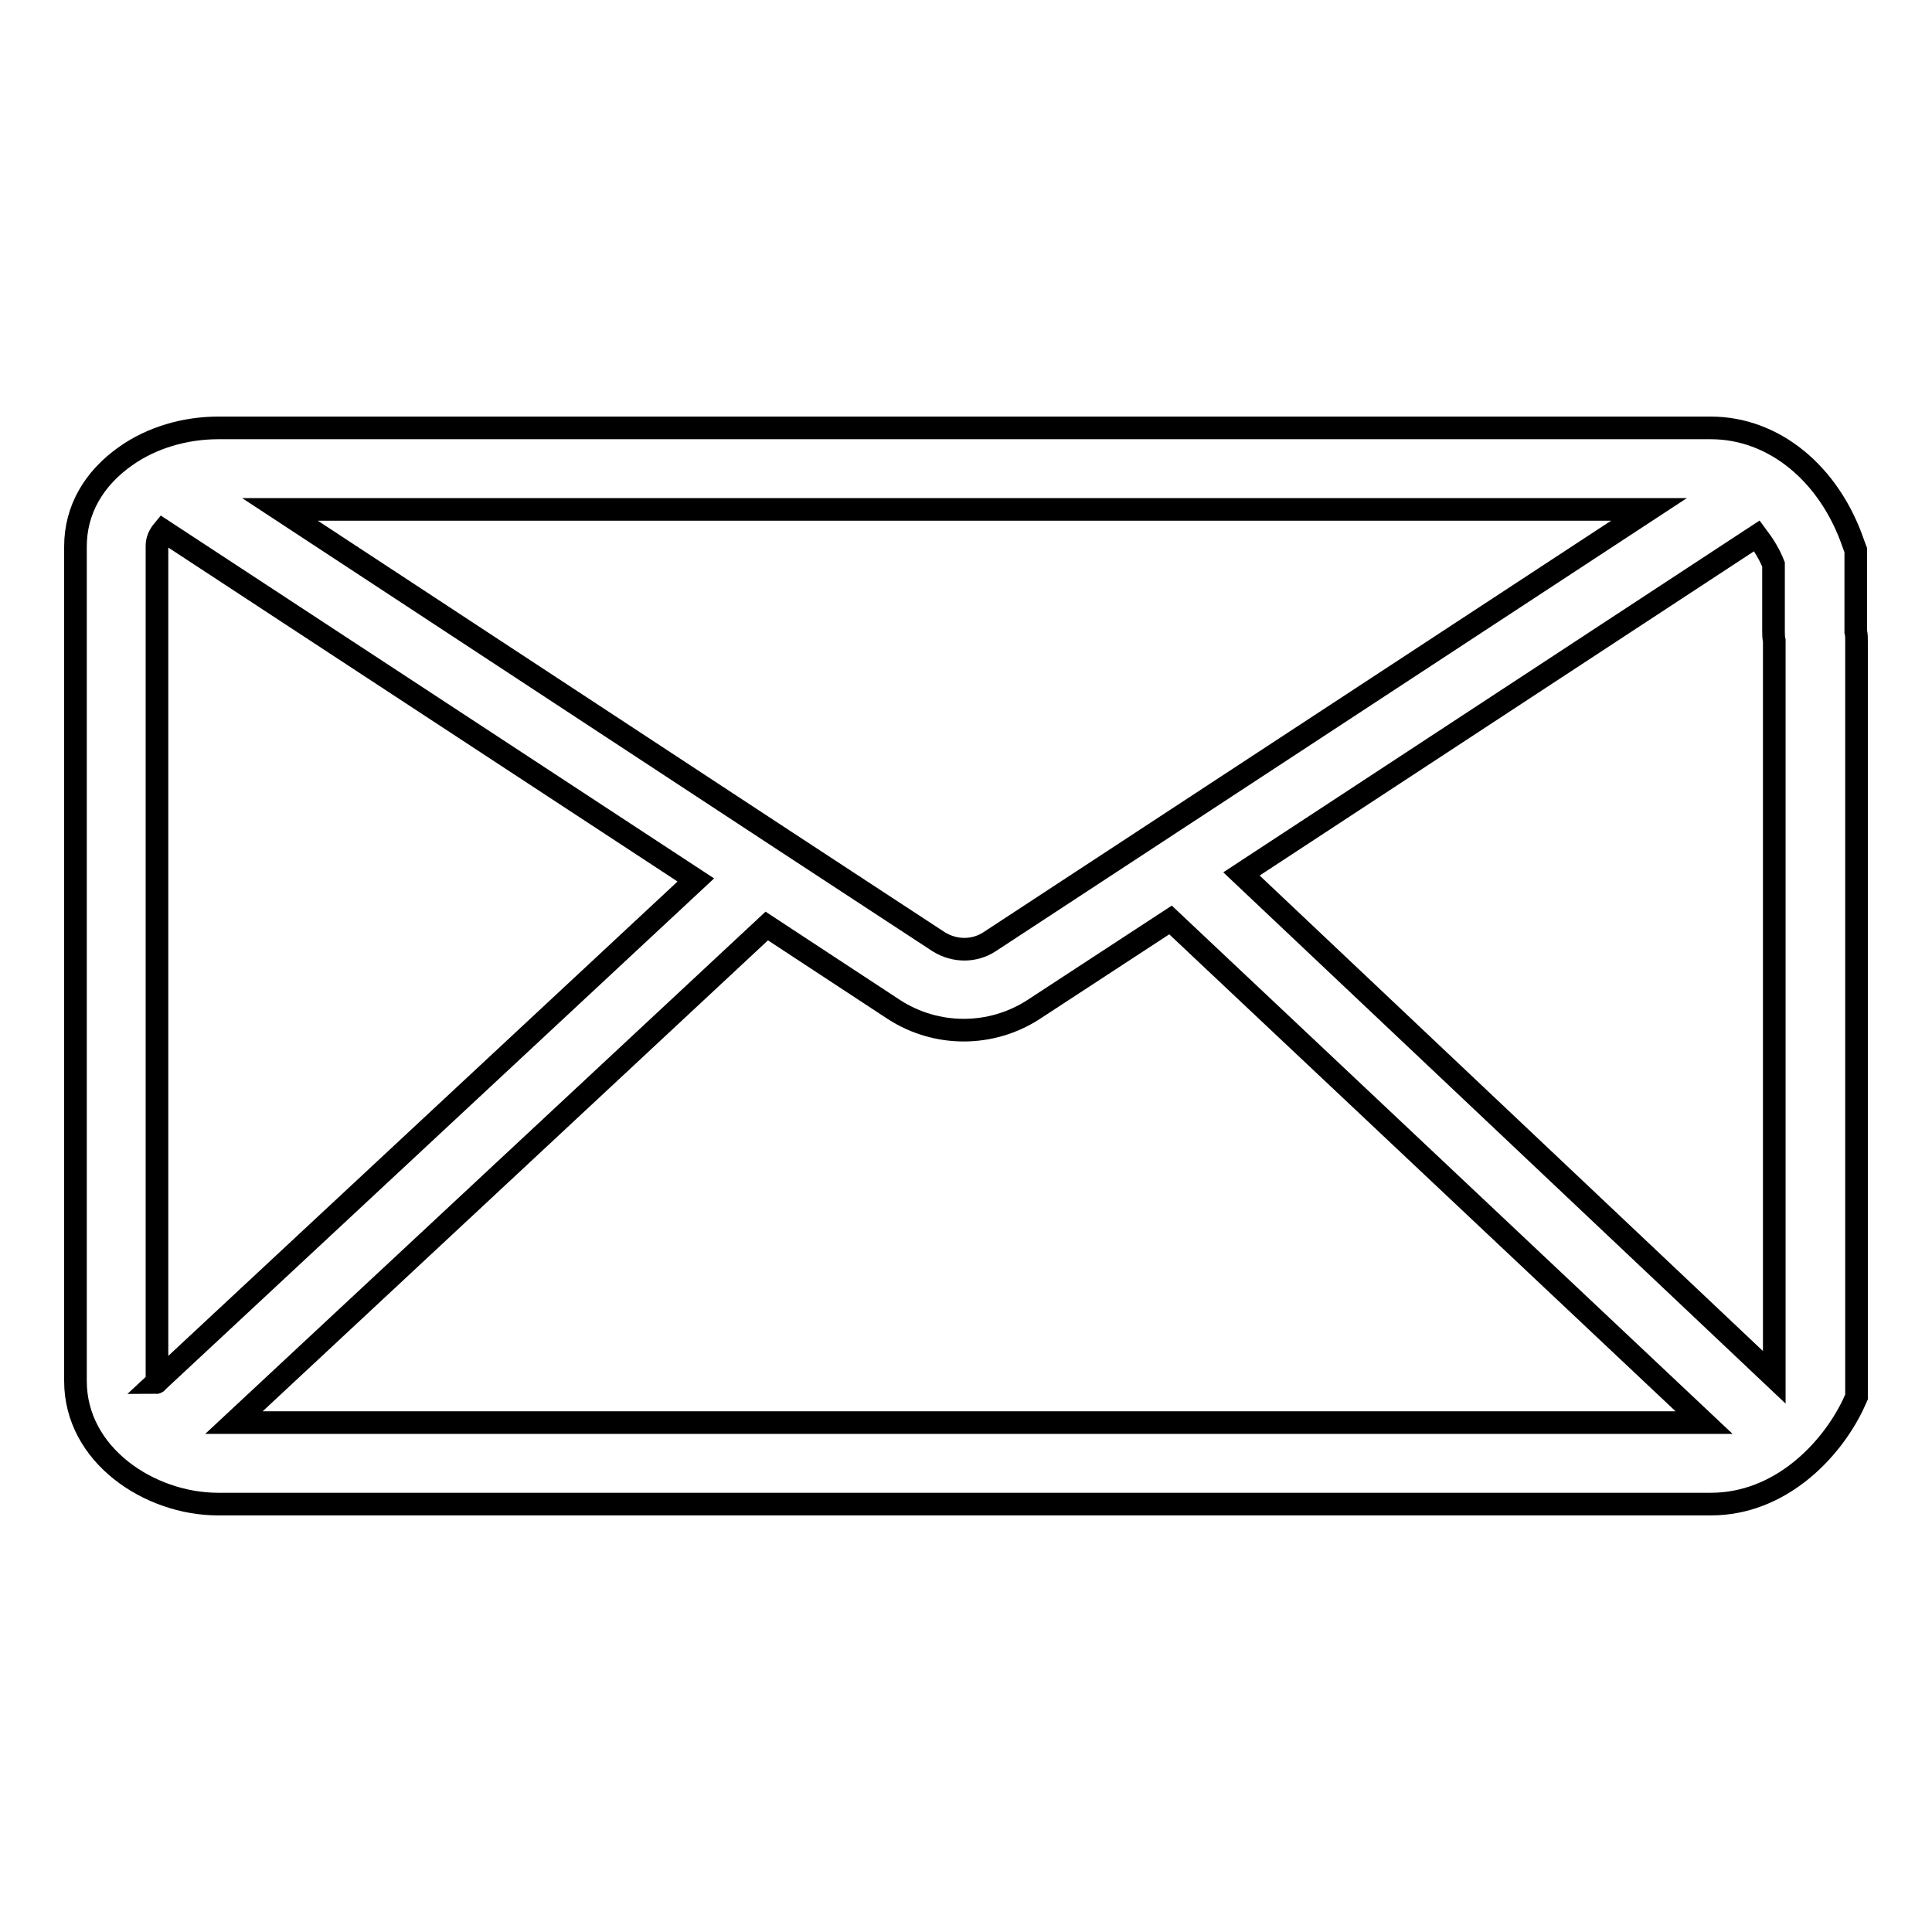 <?xml version="1.0" encoding="utf-8"?>
<!-- Svg Vector Icons : http://www.onlinewebfonts.com/icon -->
<!DOCTYPE svg PUBLIC "-//W3C//DTD SVG 1.1//EN" "http://www.w3.org/Graphics/SVG/1.1/DTD/svg11.dtd">
<svg version="1.1" xmlns="http://www.w3.org/2000/svg" xmlns:xlink="http://www.w3.org/1999/xlink" x="0px" y="0px" viewBox="0 0 256 256" enable-background="new 0 0 256 256" xml:space="preserve">
<g><g><path stroke-width="3" fill-opacity="0" stroke="#000000"  d="M245.9,83.7C245.9,83.7,245.9,83.6,245.9,83.7V72.9l-0.3-0.8c-3.2-9.4-10.6-15.4-18.9-15.4H28.9c-4.4,0-8.8,1.3-12.2,3.7c-4.3,3-6.7,7.2-6.7,12V183c0,9.8,9.8,16.3,18.9,16.3h197.8c9.2,0,15.9-7.1,18.8-13.1l0.5-1.1V85C246,84.5,246,84.1,245.9,83.7z M131.1,124.8c-2,1.3-4.6,1.3-6.7,0l-20.3-13.3c0,0,0,0,0,0l-67-44h181.4L131.1,124.8z M20.8,183V72.3c0-0.7,0.3-1.4,0.8-2l70.6,46.3l-71.5,66.6C20.8,183.2,20.8,183.1,20.8,183z M101.6,122.7l16.9,11.1l0,0c2.8,1.8,6,2.7,9.2,2.7c3.2,0,6.4-0.9,9.2-2.7l18.2-11.9l70.7,66.6H31L101.6,122.7z M164.5,115.8L232.8,71c0.9,1.2,1.7,2.5,2.2,3.8v8.8c0,0.4,0,0.9,0.1,1.3c0,0,0,0,0,0.1v97.5L164.5,115.8z"/></g></g>
</svg>
